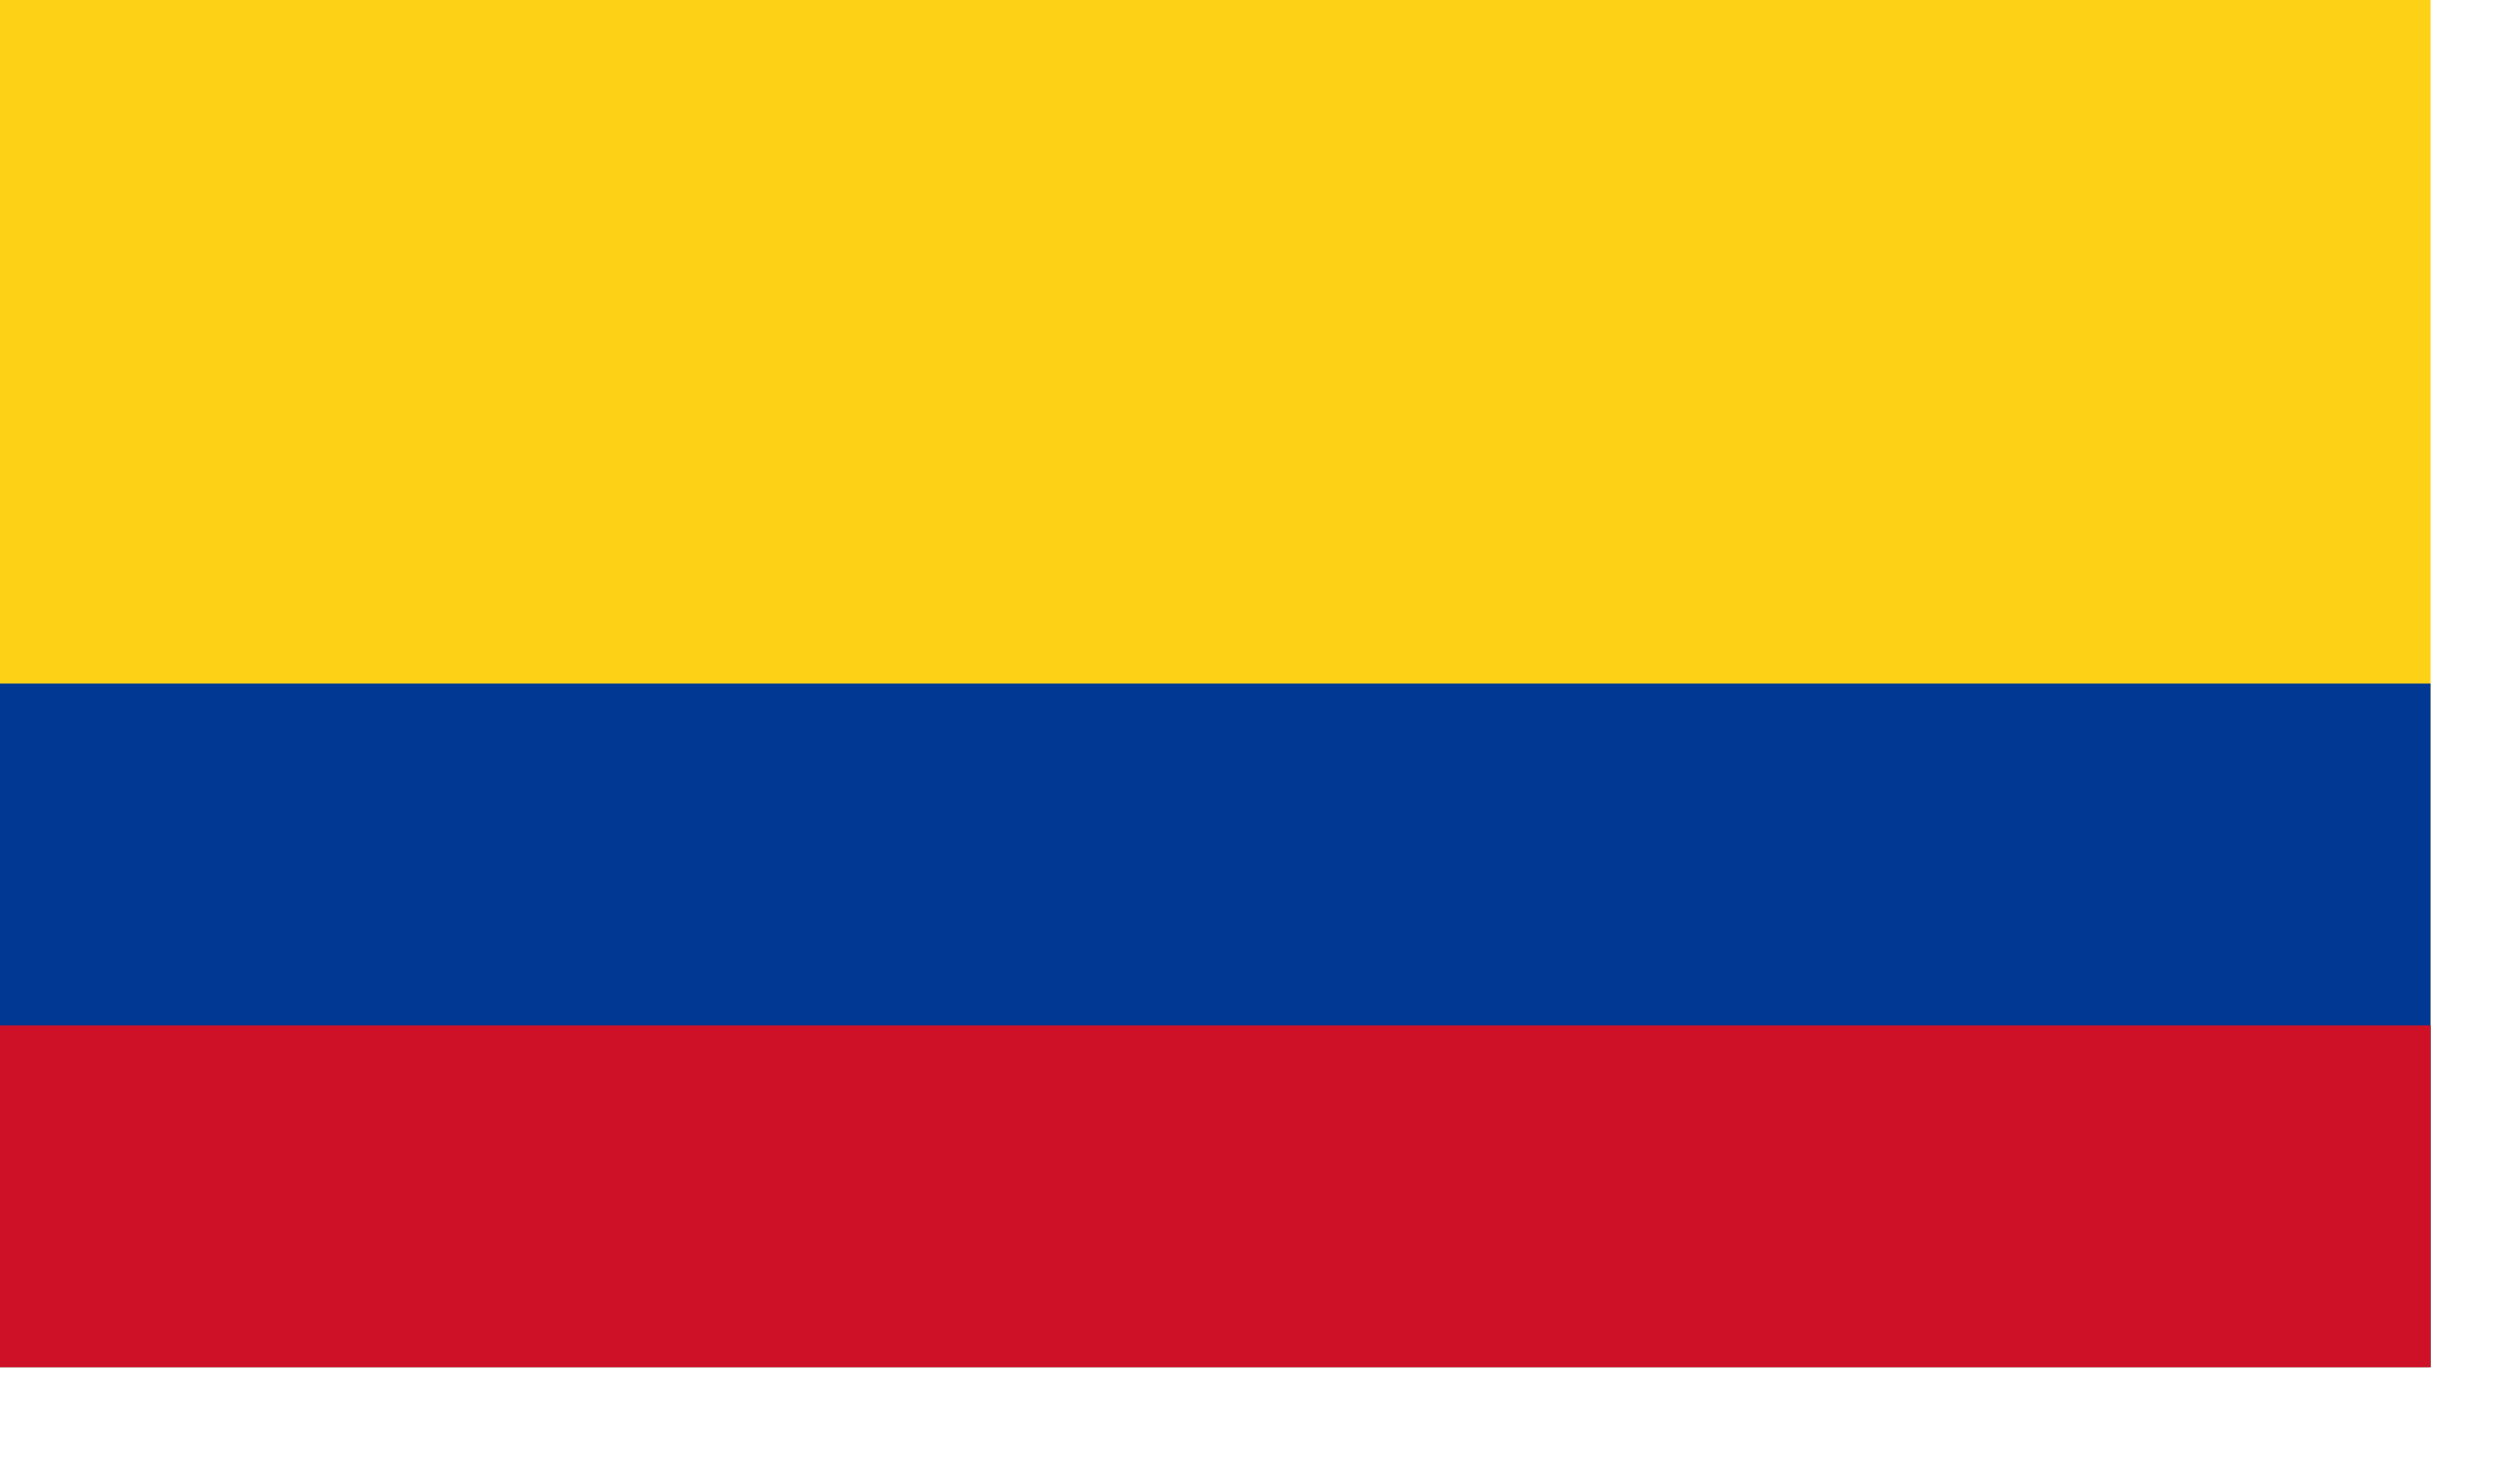<svg width="24" height="14" viewBox="0 0 24 14" fill="none" xmlns="http://www.w3.org/2000/svg">
<g clip-path="url(#clip0_133_12660)">
<path d="M0 0H23.333V13.125H0V0Z" fill="#FCD116"/>
<path d="M0 6.562H23.333V13.125H0V6.562Z" fill="#003893"/>
<path d="M0 9.844H23.333V13.125H0V9.844Z" fill="#CE1126"/>
</g>
<defs>
<clipPath id="clip0_133_12660">
<rect width="23.333" height="13.125" fill="white"/>
</clipPath>
</defs>
</svg>
